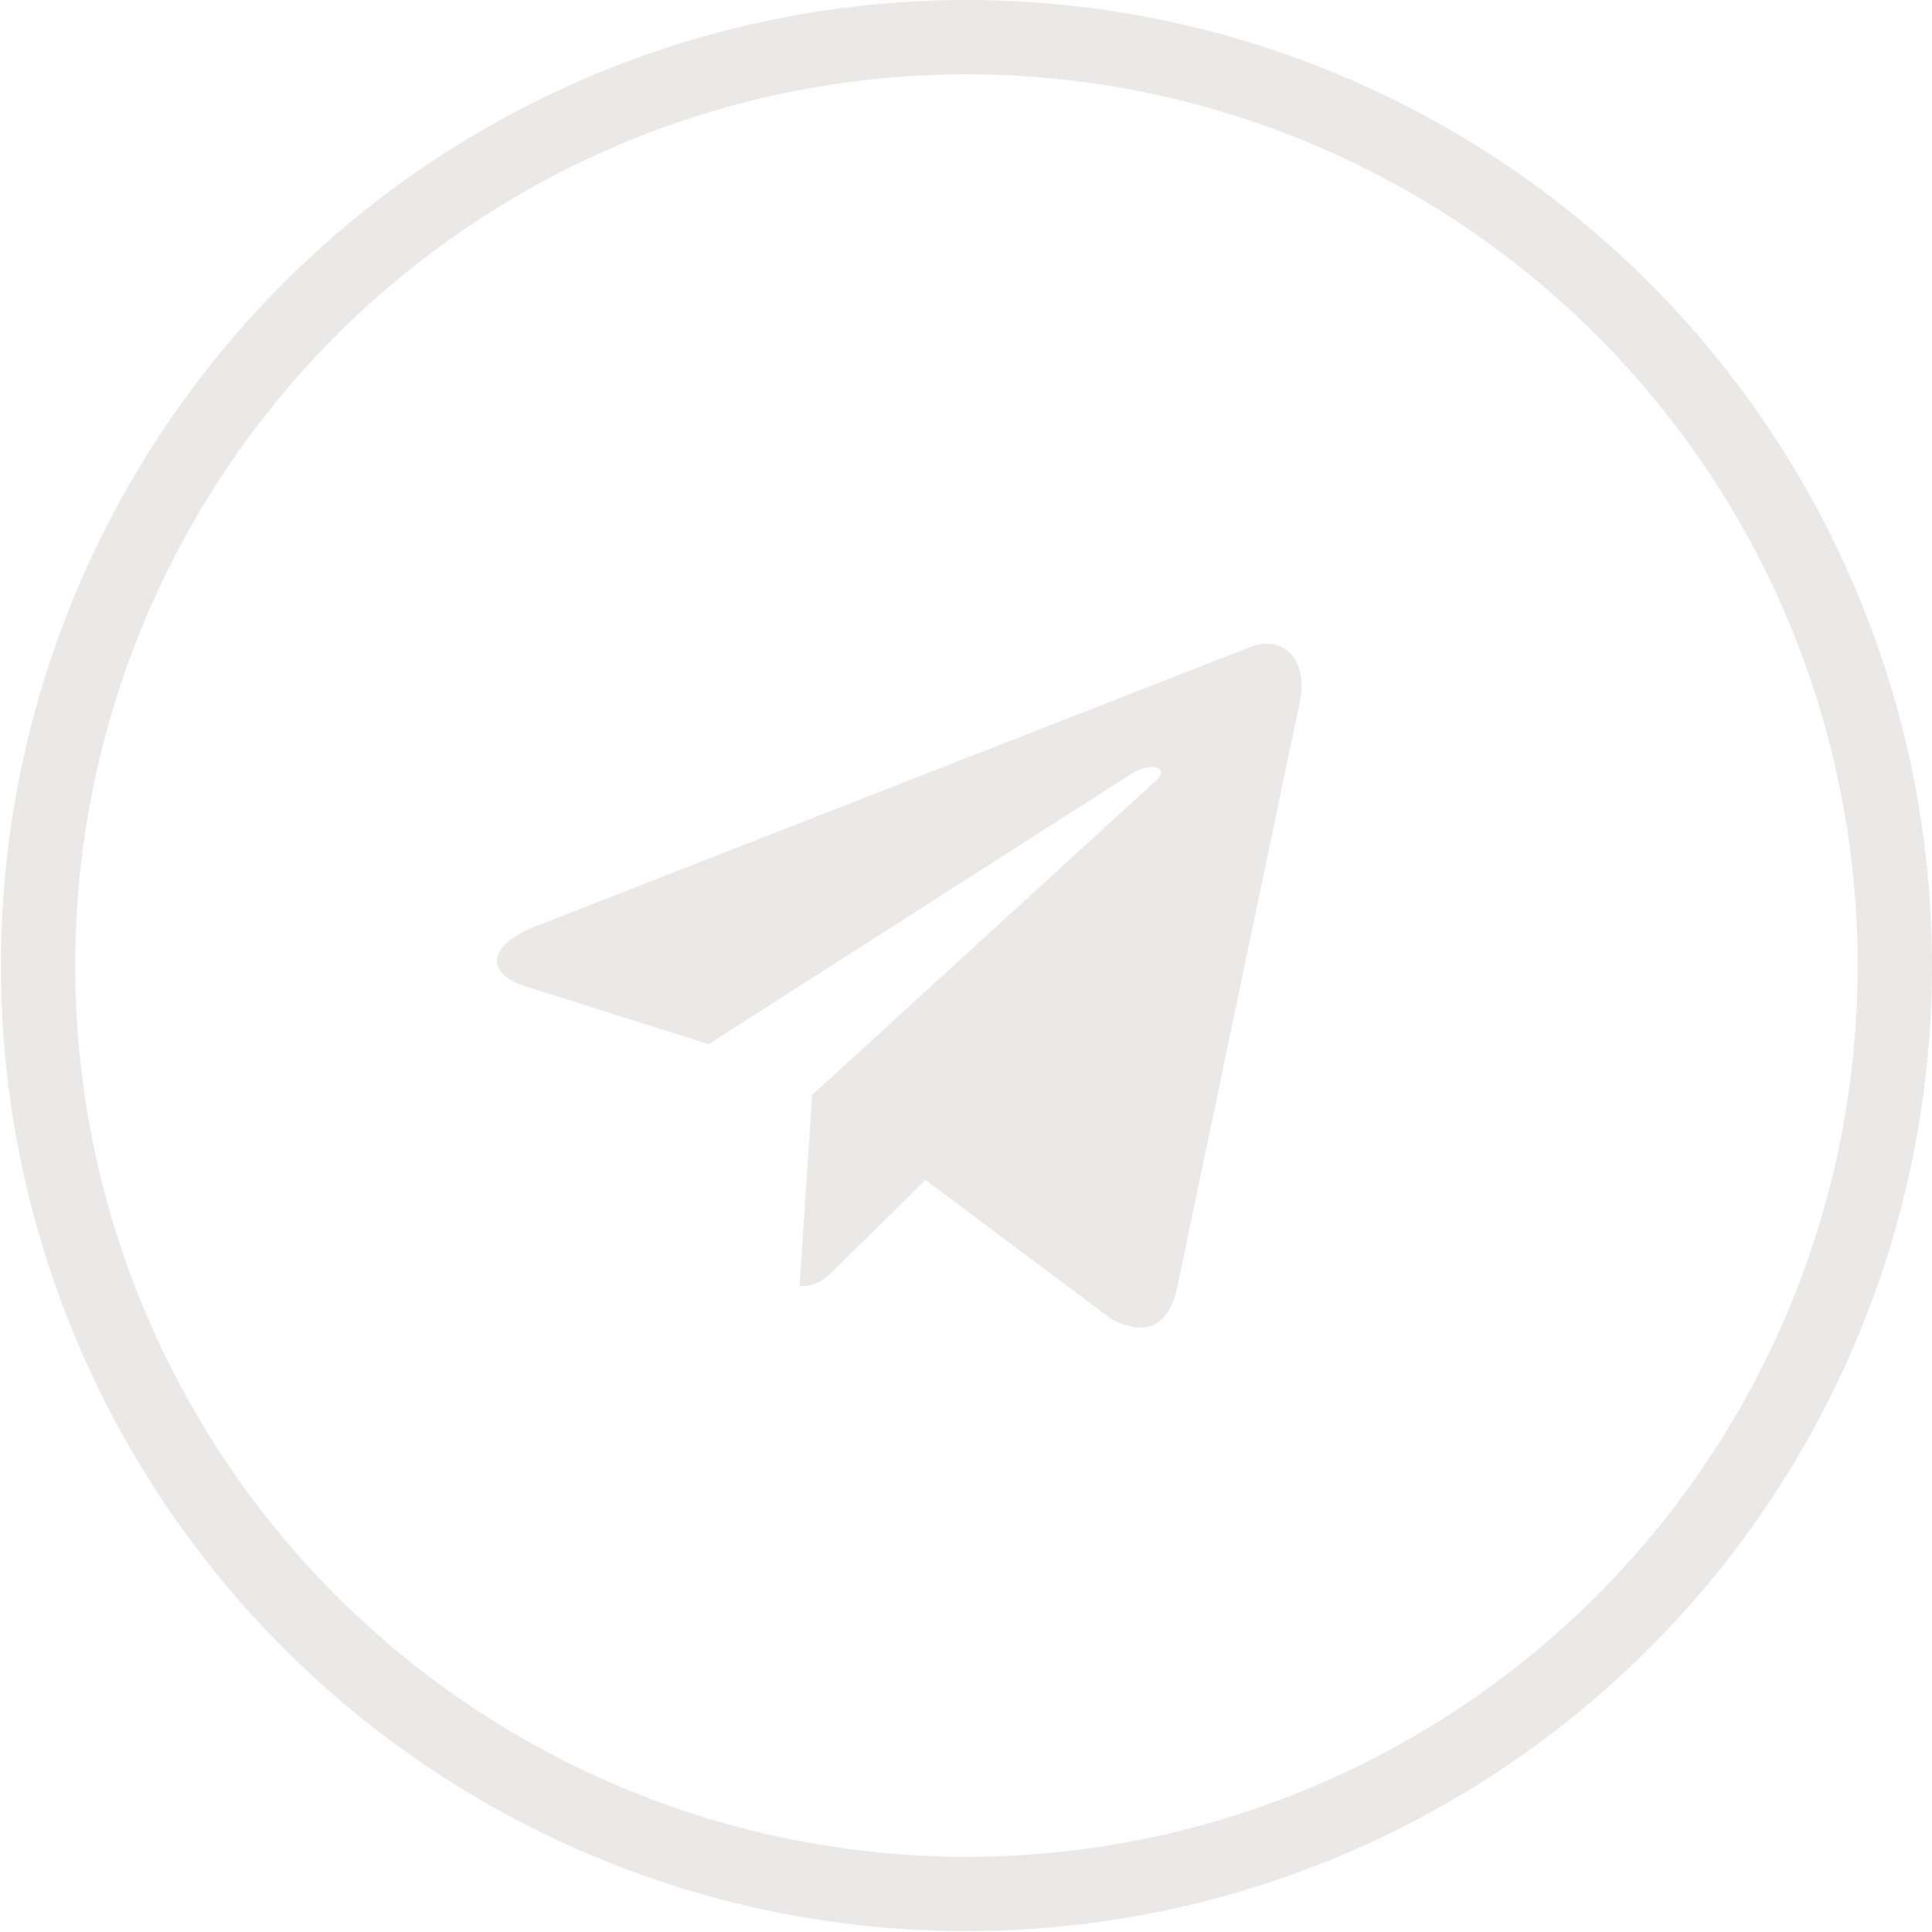<?xml version="1.0" encoding="UTF-8"?> <svg xmlns="http://www.w3.org/2000/svg" width="26" height="26" viewBox="0 0 26 26" fill="none"> <circle cx="13.006" cy="12.994" r="12.494" stroke="#EAE9E8"></circle> <path d="M16.785 8.723L7.193 12.472C6.539 12.738 6.542 13.108 7.073 13.274L9.536 14.052L15.233 10.409C15.503 10.242 15.749 10.332 15.547 10.514L10.93 14.736H10.929L10.93 14.737L10.76 17.31C11.009 17.31 11.119 17.194 11.259 17.057L12.455 15.879L14.943 17.741C15.402 17.997 15.731 17.866 15.845 17.311L17.479 9.509C17.646 8.83 17.223 8.522 16.785 8.723Z" fill="#EAE9E8"></path> </svg> 
